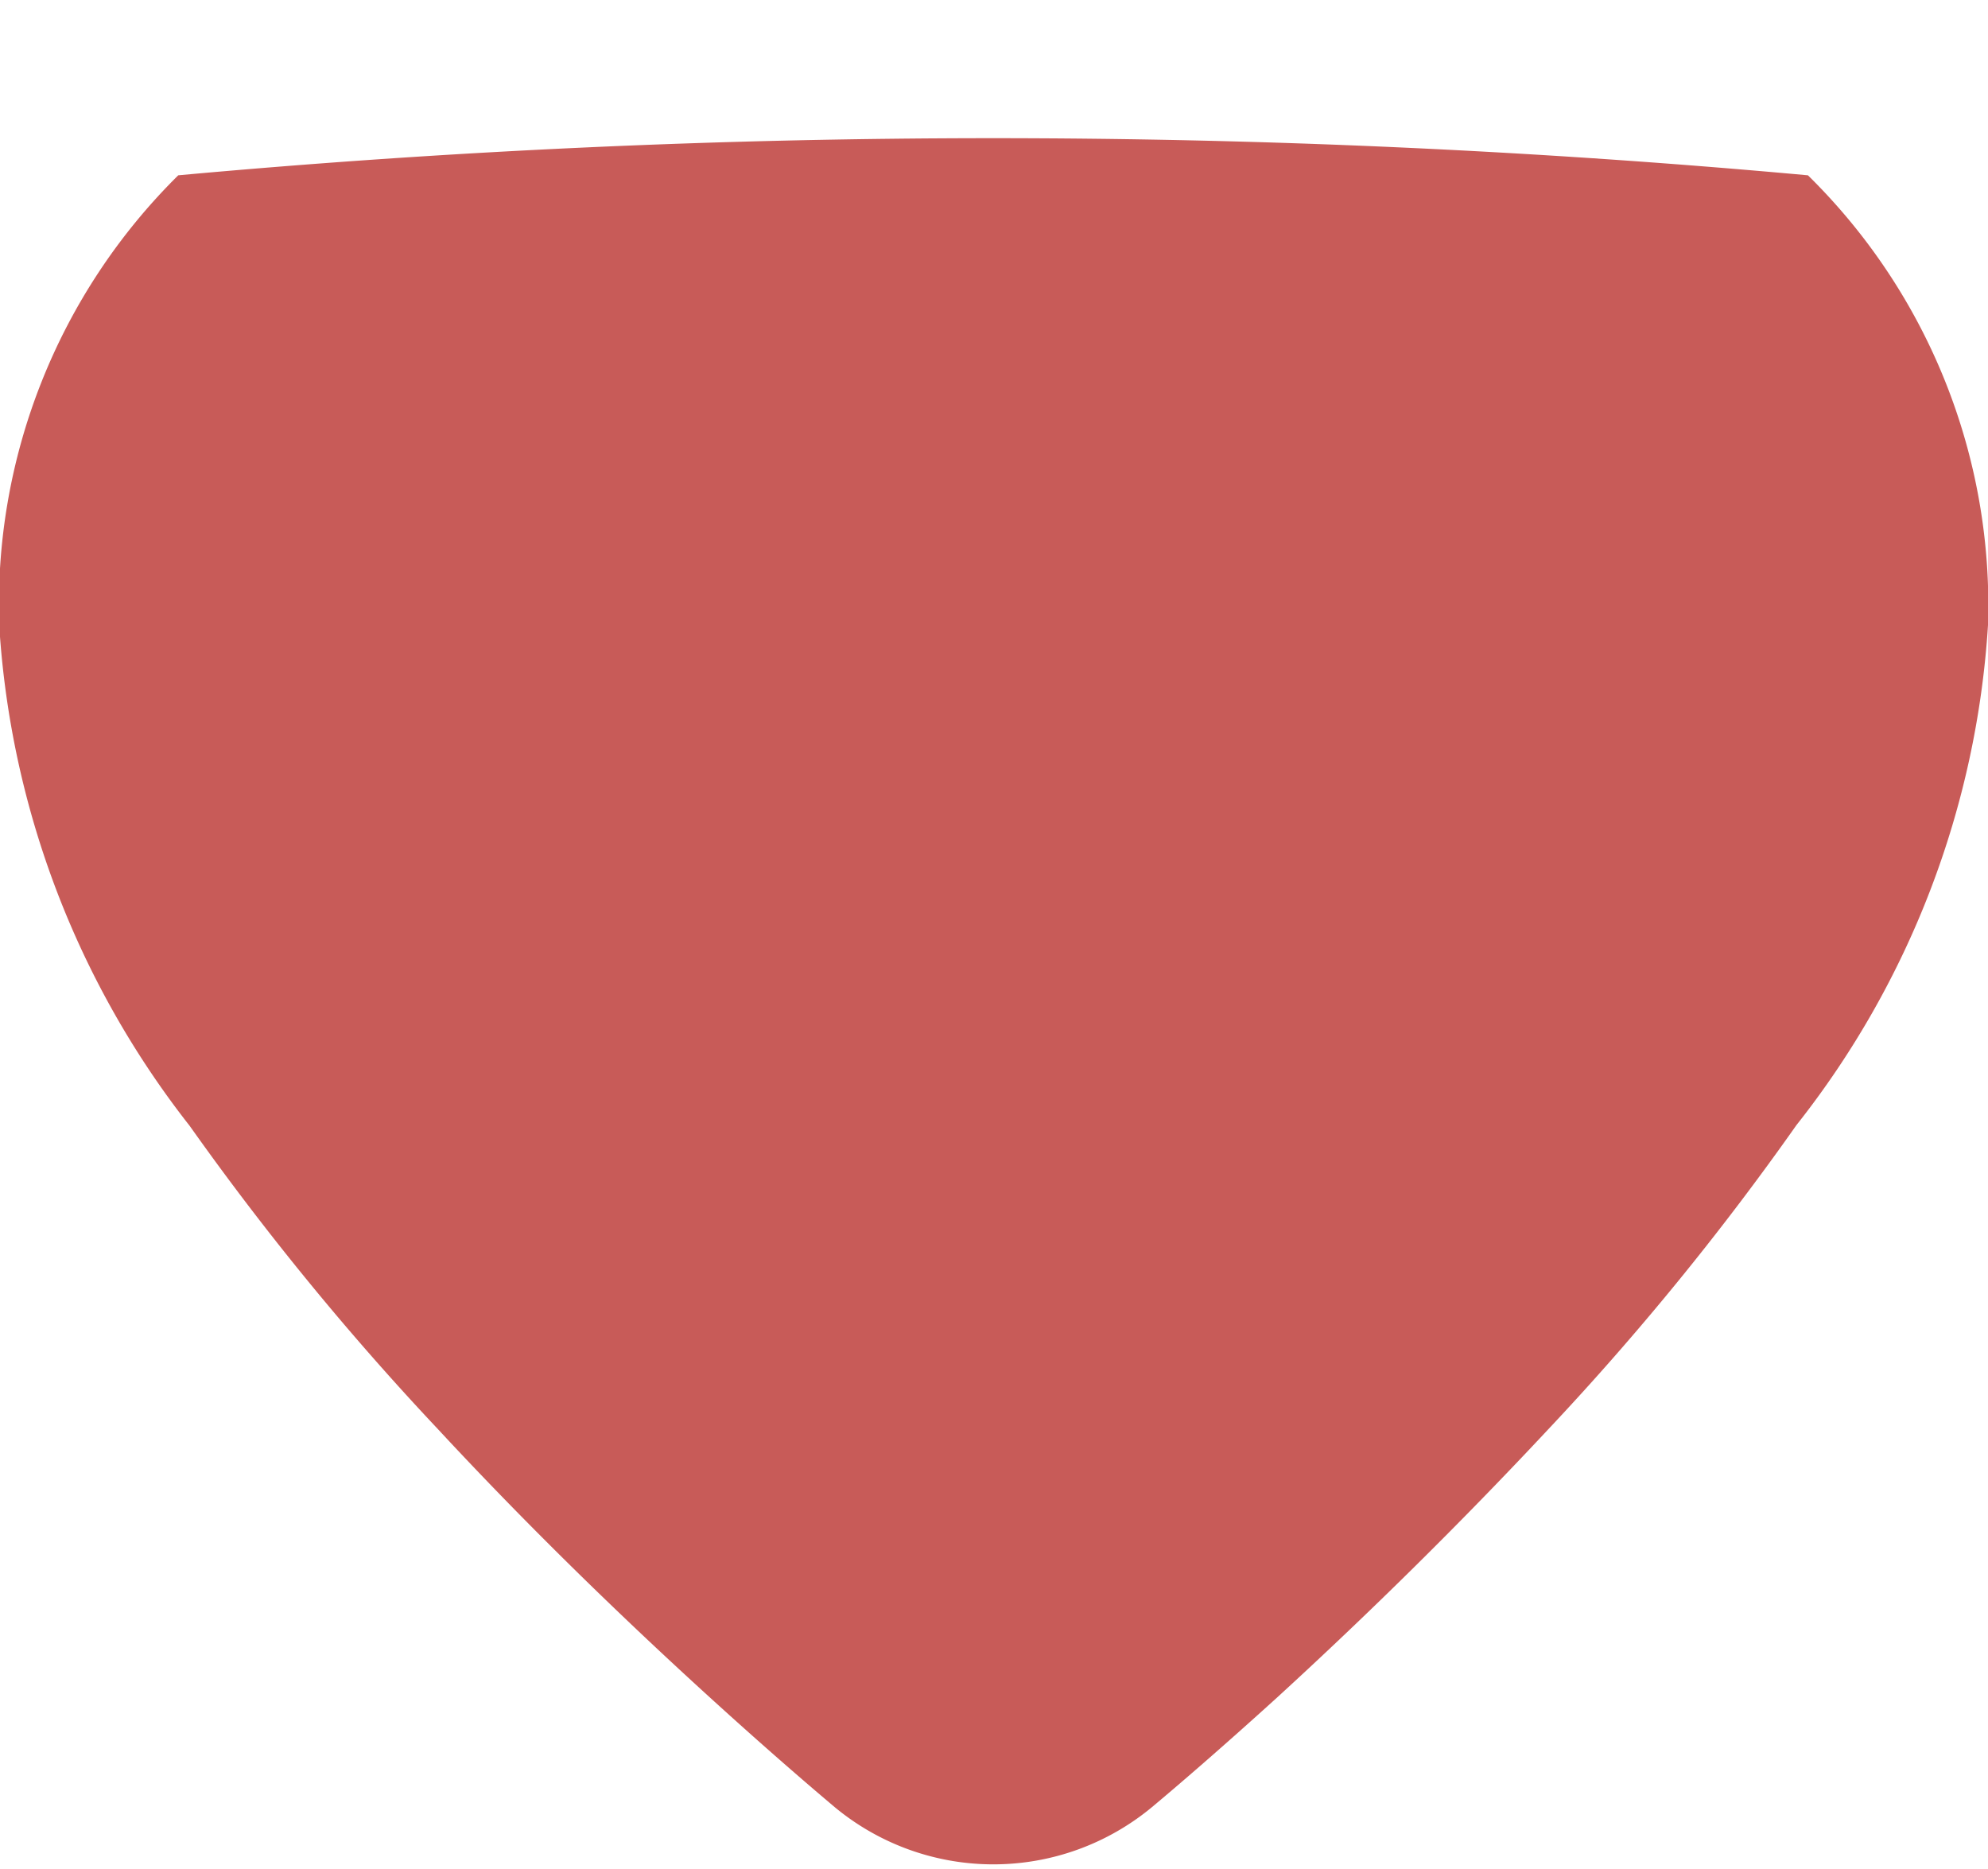 <svg xmlns="http://www.w3.org/2000/svg" width="12" height="11.281" viewBox="0 0 12 11.281">
<defs>
    <style>
      .cls-1 {
        fill: #c85b58;
        fill-rule: evenodd;
      }
    </style>
  </defs>
  <path id="Hold_Icon" data-name="Hold Icon" class="cls-1" d="M707.844,162.665h0a16.728,16.728,0,0,1-1.5,1.838c-0.525.562-1.078,1.107-1.633,1.615-0.336.305-.6,0.532-0.758,0.664a1.5,1.5,0,0,1-1.914,0c-0.157-.132-0.422-0.36-0.757-0.665-0.557-.507-1.113-1.05-1.637-1.615a17.044,17.044,0,0,1-1.5-1.832,5.432,5.432,0,0,1-1.149-3.01,3.643,3.643,0,0,1,1.08-2.727,54.111,54.111,0,0,1,9.837,0A3.637,3.637,0,0,1,709,159.647,5.407,5.407,0,0,1,707.844,162.665Z" transform="translate(-697 -155.875)"/>
</svg>
